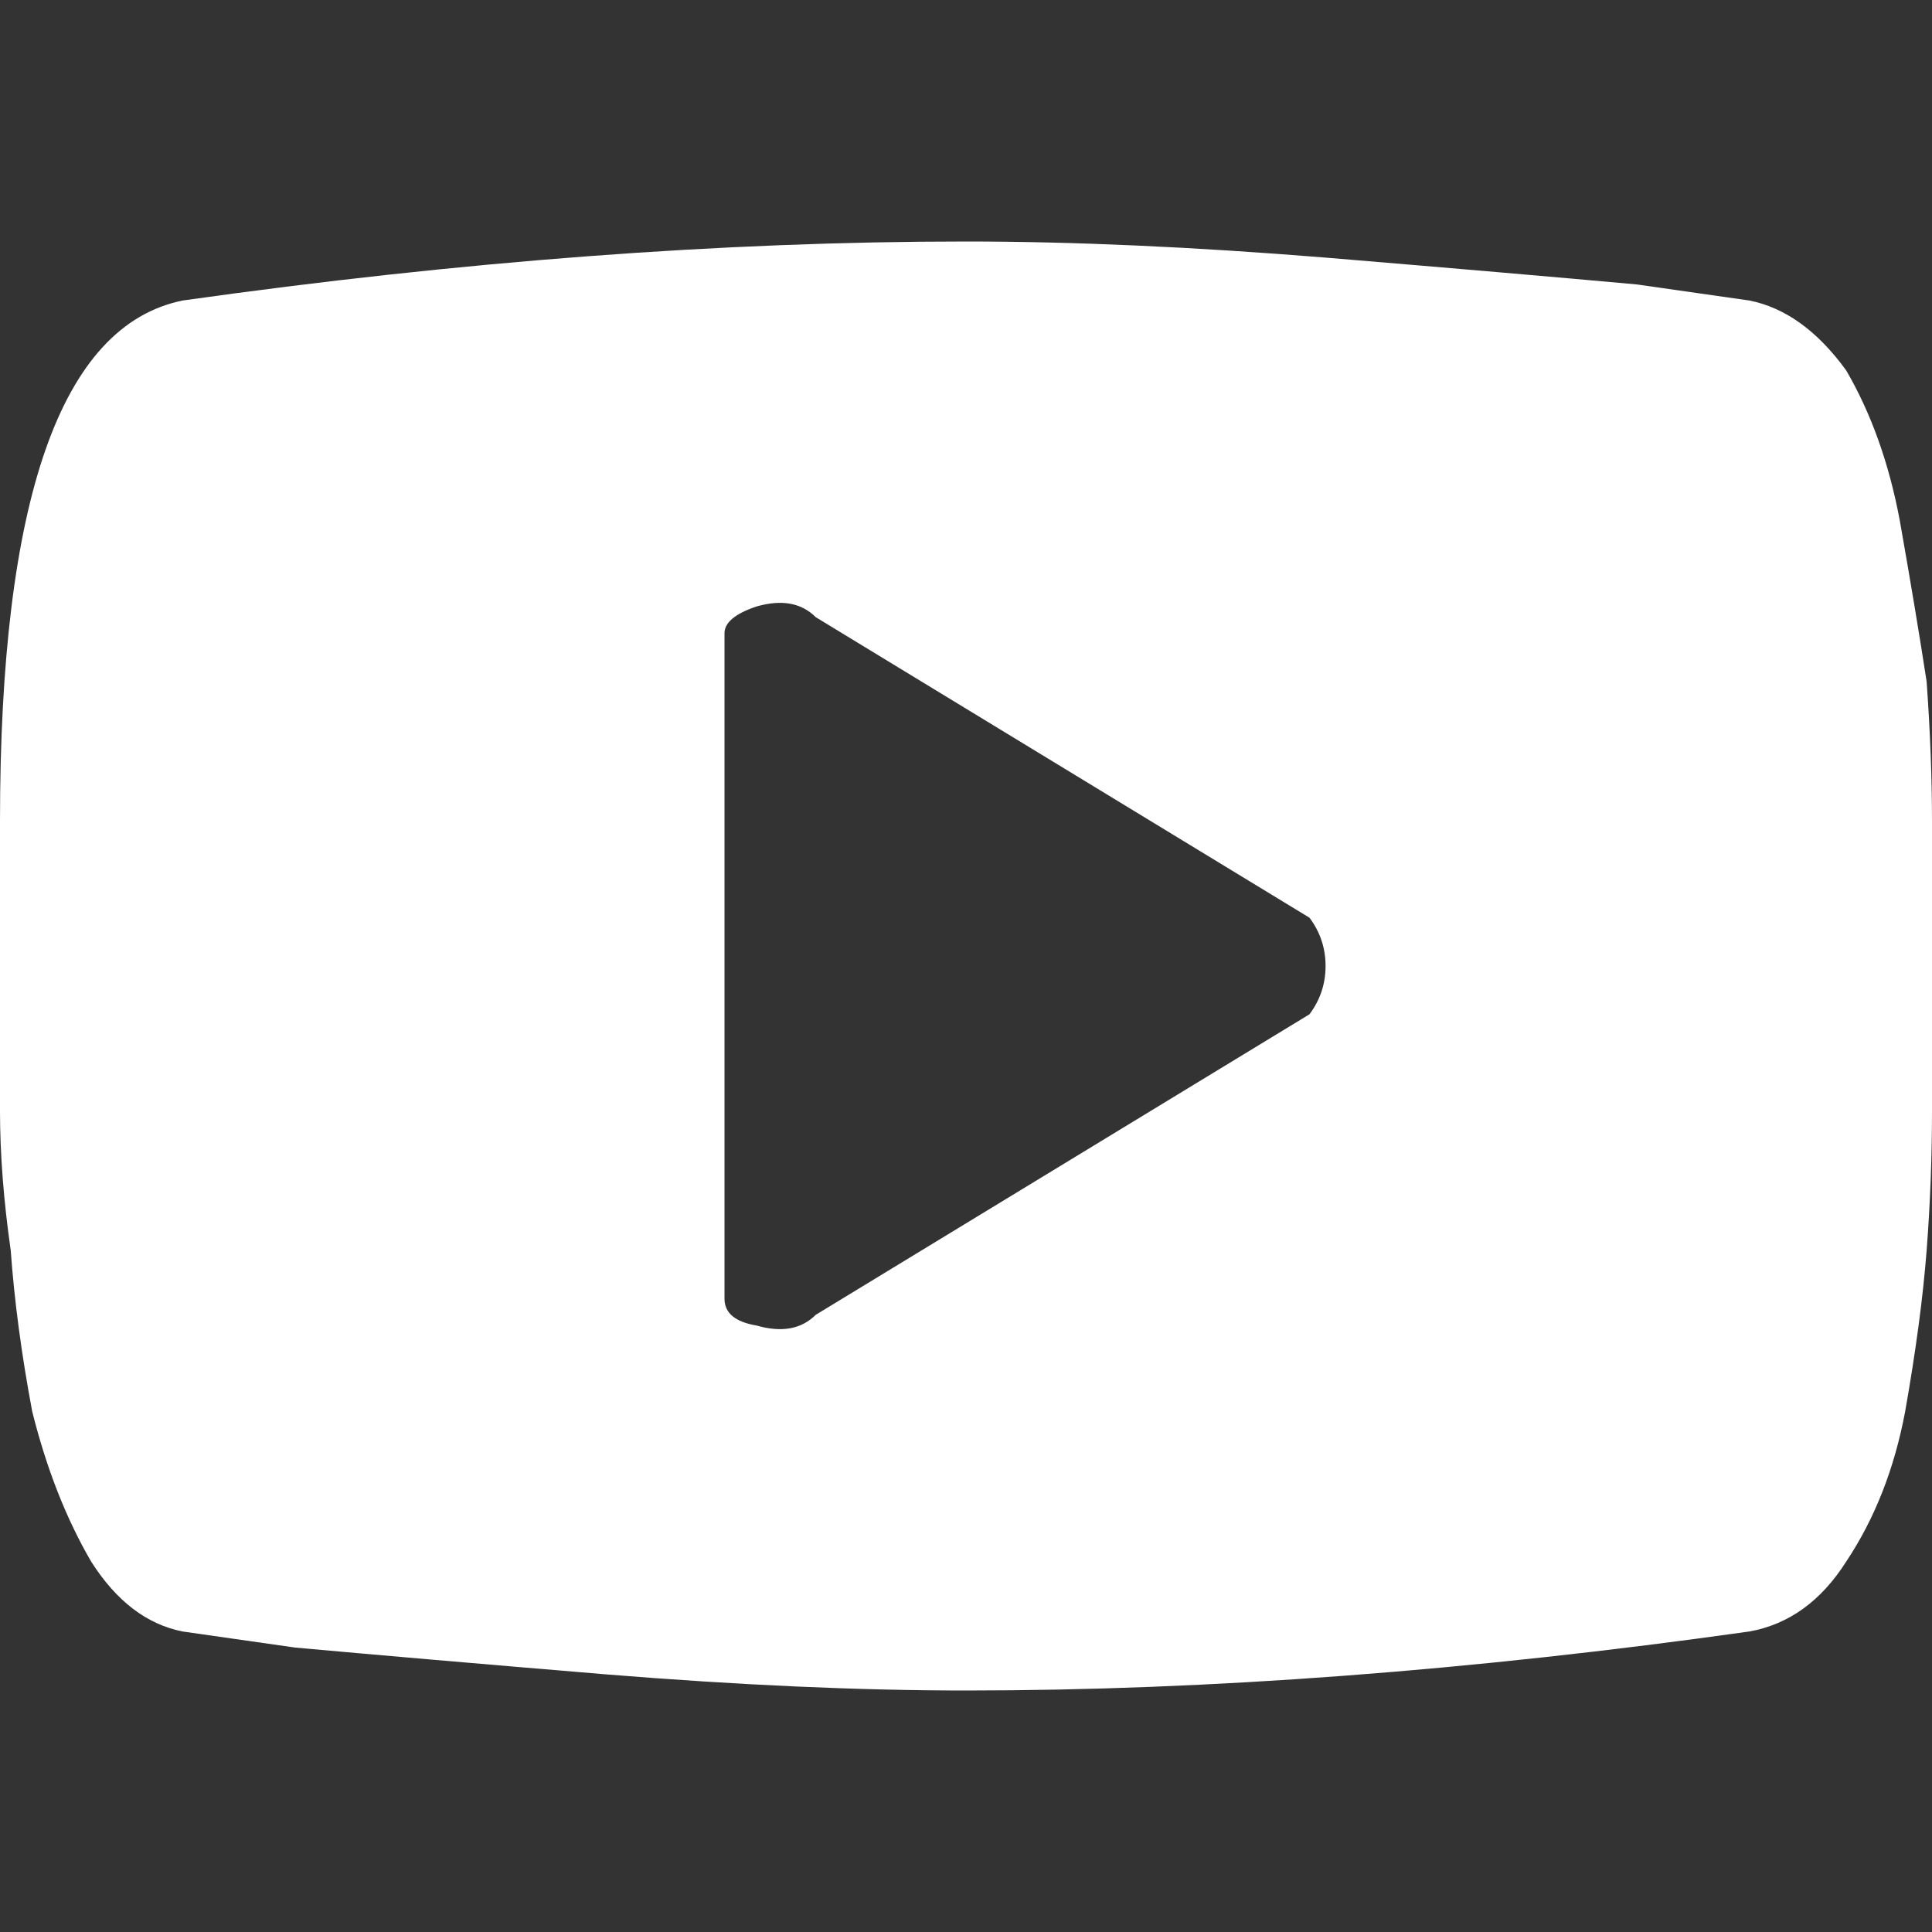 <svg version="1.2" xmlns="http://www.w3.org/2000/svg" viewBox="0 0 36 36" width="36" height="36"><rect x="0" y="0" width="36" height="36" fill="#333333" stroke="none"/><style>.a{fill:#fff}</style><path fill-rule="evenodd" class="a" d="m32.6 30.4q-7.8 1.1-14.6 1.1-3 0-6.7-0.3-3.6-0.3-5.8-0.5l-2.1-0.3q-1-0.2-1.7-1.3-0.7-1.2-1.1-2.8-0.3-1.6-0.4-3-0.2-1.4-0.2-2.6v-5.4q0-9 3.4-9.7 7.8-1.1 14.6-1.1 3 0 6.7 0.3 3.6 0.3 5.8 0.5l2.1 0.3q1 0.2 1.8 1.3 0.7 1.2 1 2.8 0.3 1.7 0.5 3 0.1 1.4 0.1 2.6v5.4q0 1.3-0.1 2.6-0.1 1.3-0.4 3-0.3 1.6-1.1 2.8-0.7 1.1-1.8 1.3zm-8.2-13.3l-9.2-5.6q-0.4-0.4-1.1-0.2-0.6 0.2-0.6 0.5v12.4q0 0.4 0.6 0.5 0.7 0.2 1.1-0.2l9.2-5.6q0.3-0.4 0.3-0.9 0-0.5-0.3-0.9z"/></svg>